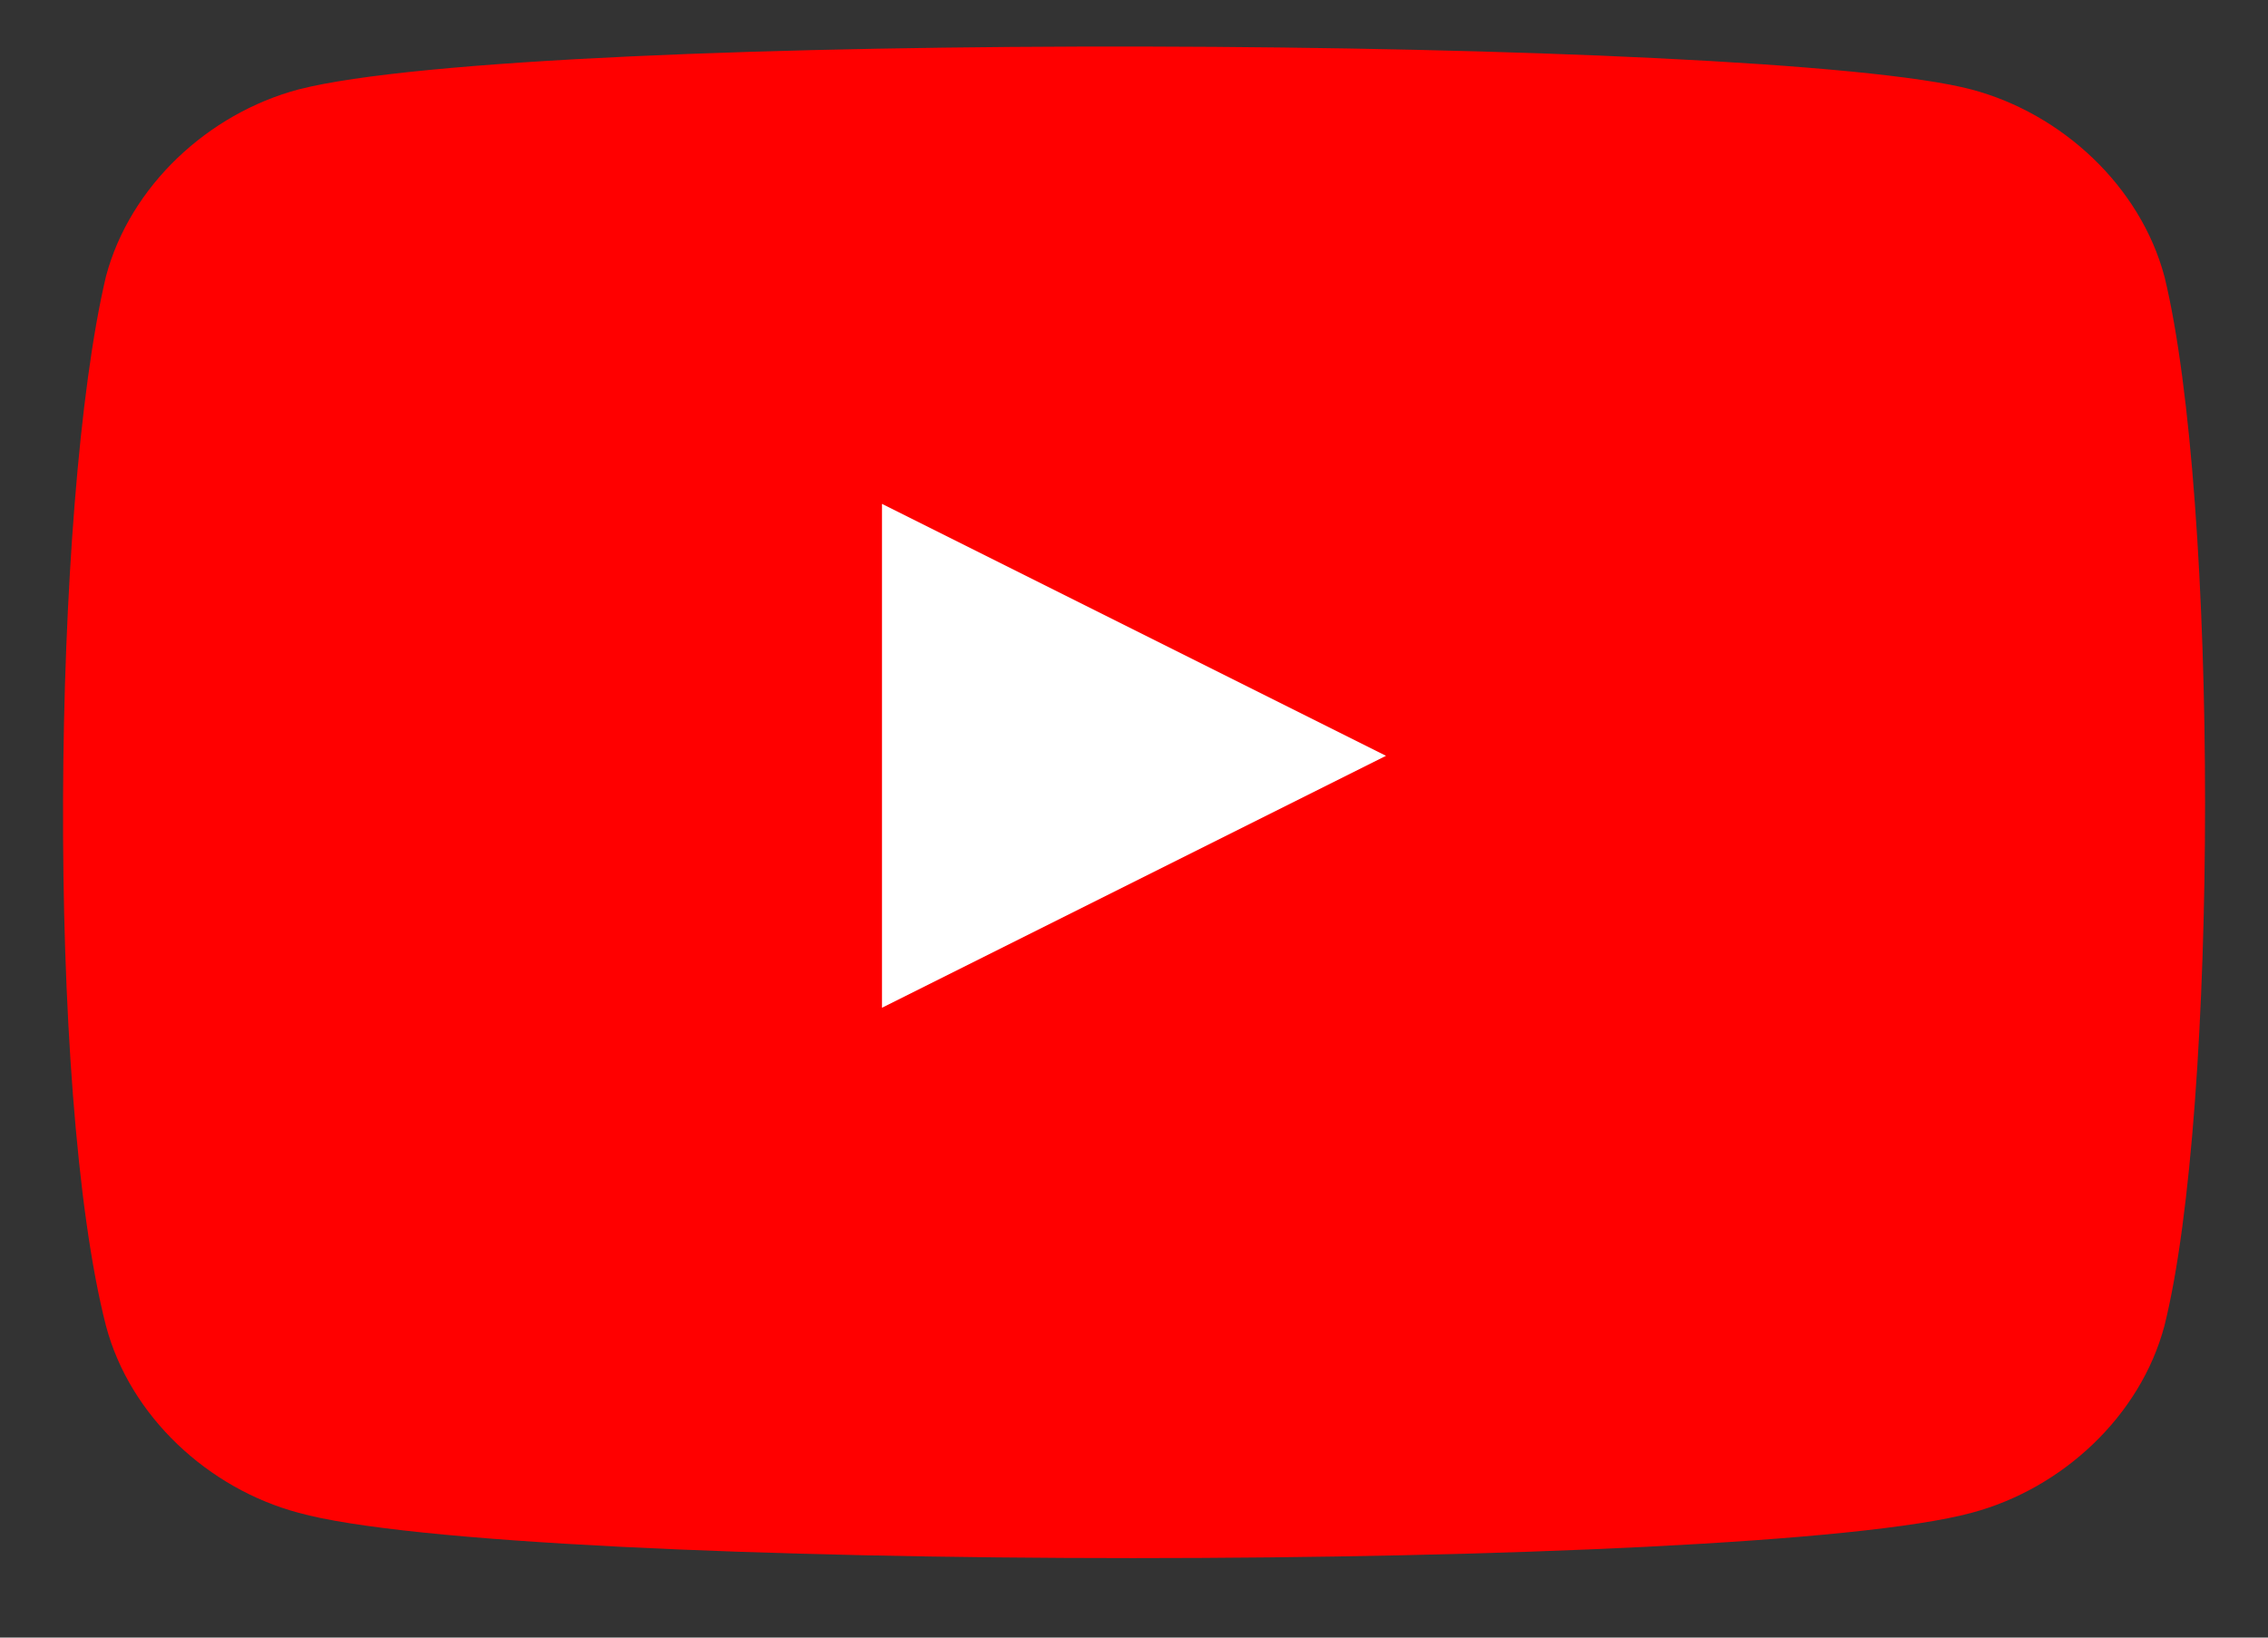 <svg width="18" height="13" fill="none" xmlns="http://www.w3.org/2000/svg"><rect width="100%" height="100%" fill="#333333" stroke="none"/><path d="M17.178 2.195c-.192-.718-.813-1.293-1.529-1.484C14.025.28 4.232.232 2.369.71c-.716.191-1.337.766-1.528 1.484-.43 1.82-.478 6.464 0 8.331.19.718.812 1.293 1.528 1.484 1.72.48 11.513.48 13.28 0 .717-.191 1.338-.766 1.529-1.484.43-1.724.43-6.56 0-8.331z" fill="red"/><path d="M7 4v4l4-2" fill="#fff"/></svg>